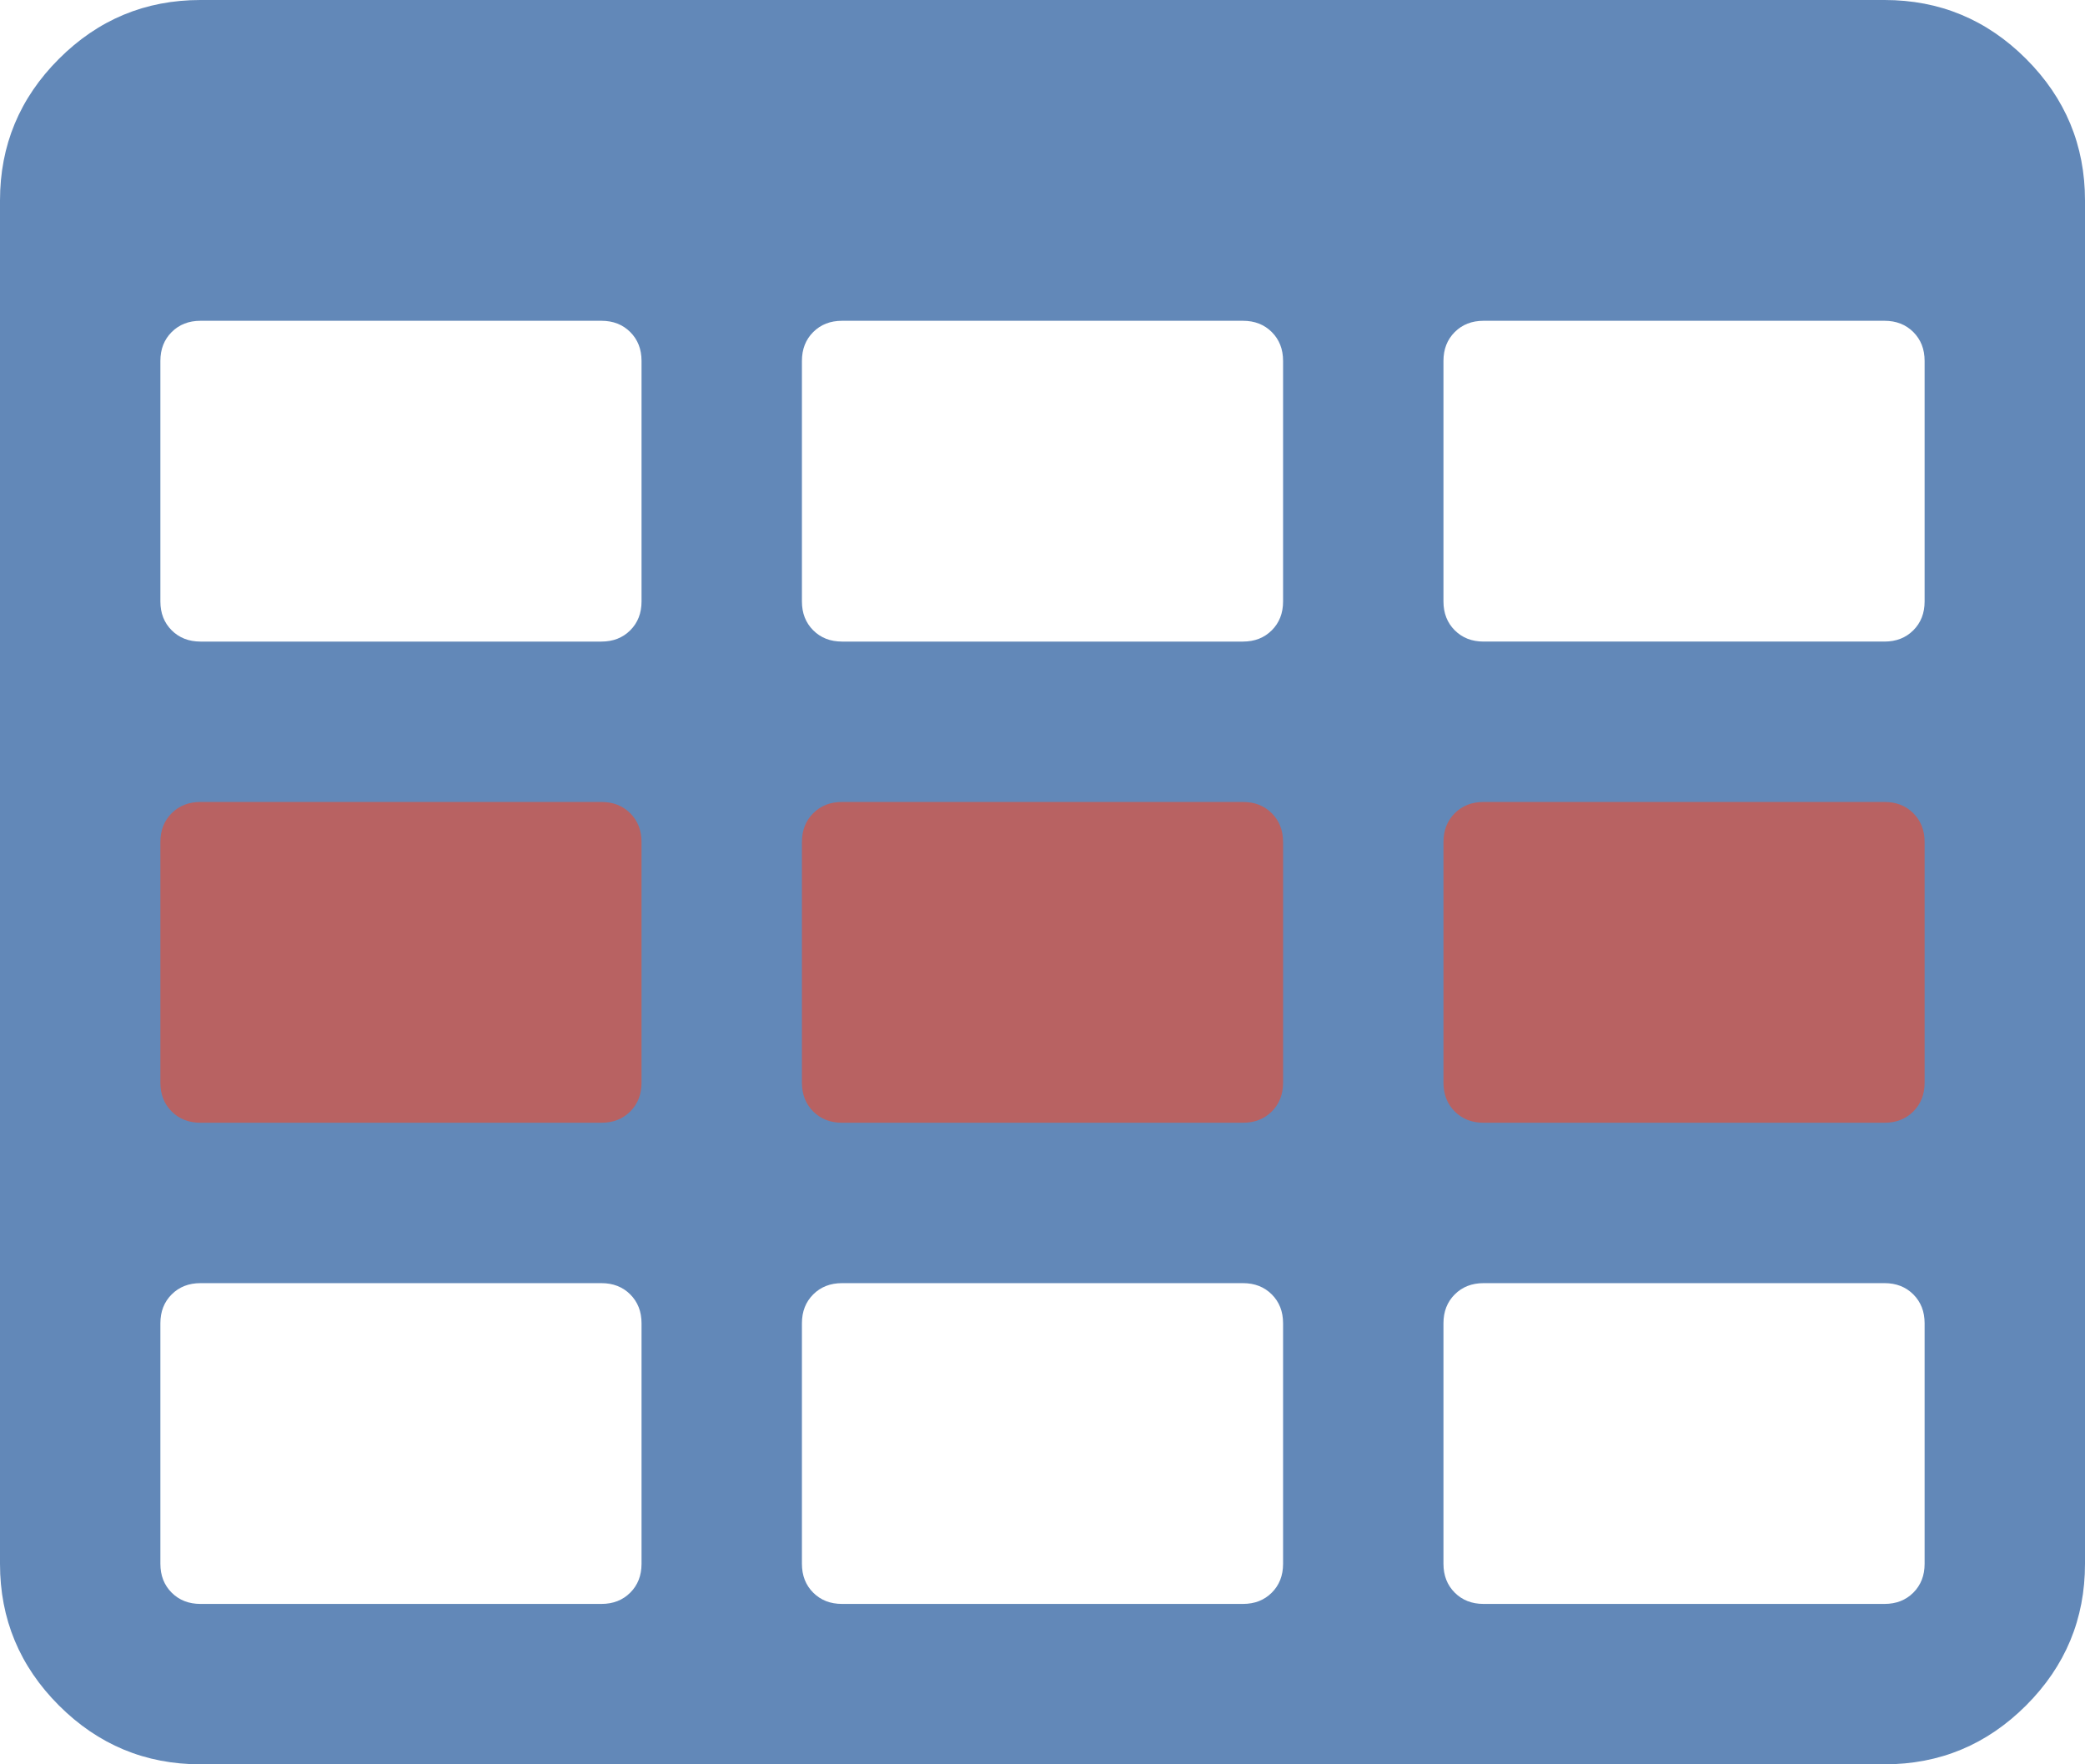 <svg xmlns="http://www.w3.org/2000/svg" width="1664" height="1408"><path d="M45.559 565.153h1602.169v387.254H45.559z" style="opacity:1;fill:#b86262;fill-opacity:1;stroke:none;stroke-width:2;stroke-miterlimit:10;stroke-dasharray:none;stroke-opacity:1"/><path d="M512 1248v-192q0-14-9-23t-23-9H160q-14 0-23 9t-9 23v192q0 14 9 23t23 9h320q14 0 23-9t9-23zm0-384V672q0-14-9-23t-23-9H160q-14 0-23 9t-9 23v192q0 14 9 23t23 9h320q14 0 23-9t9-23zm512 384v-192q0-14-9-23t-23-9H672q-14 0-23 9t-9 23v192q0 14 9 23t23 9h320q14 0 23-9t9-23zM512 480V288q0-14-9-23t-23-9H160q-14 0-23 9t-9 23v192q0 14 9 23t23 9h320q14 0 23-9t9-23zm512 384V672q0-14-9-23t-23-9H672q-14 0-23 9t-9 23v192q0 14 9 23t23 9h320q14 0 23-9t9-23zm512 384v-192q0-14-9-23t-23-9h-320q-14 0-23 9t-9 23v192q0 14 9 23t23 9h320q14 0 23-9t9-23zm-512-768V288q0-14-9-23t-23-9H672q-14 0-23 9t-9 23v192q0 14 9 23t23 9h320q14 0 23-9t9-23zm512 384V672q0-14-9-23t-23-9h-320q-14 0-23 9t-9 23v192q0 14 9 23t23 9h320q14 0 23-9t9-23zm0-384V288q0-14-9-23t-23-9h-320q-14 0-23 9t-9 23v192q0 14 9 23t23 9h320q14 0 23-9t9-23zm128-320v1088q0 66-47 113t-113 47H160q-66 0-113-47T0 1248V160Q0 94 47 47T160 0h1344q66 0 113 47t47 113z" style="fill:#6288b8;fill-opacity:1"/></svg>